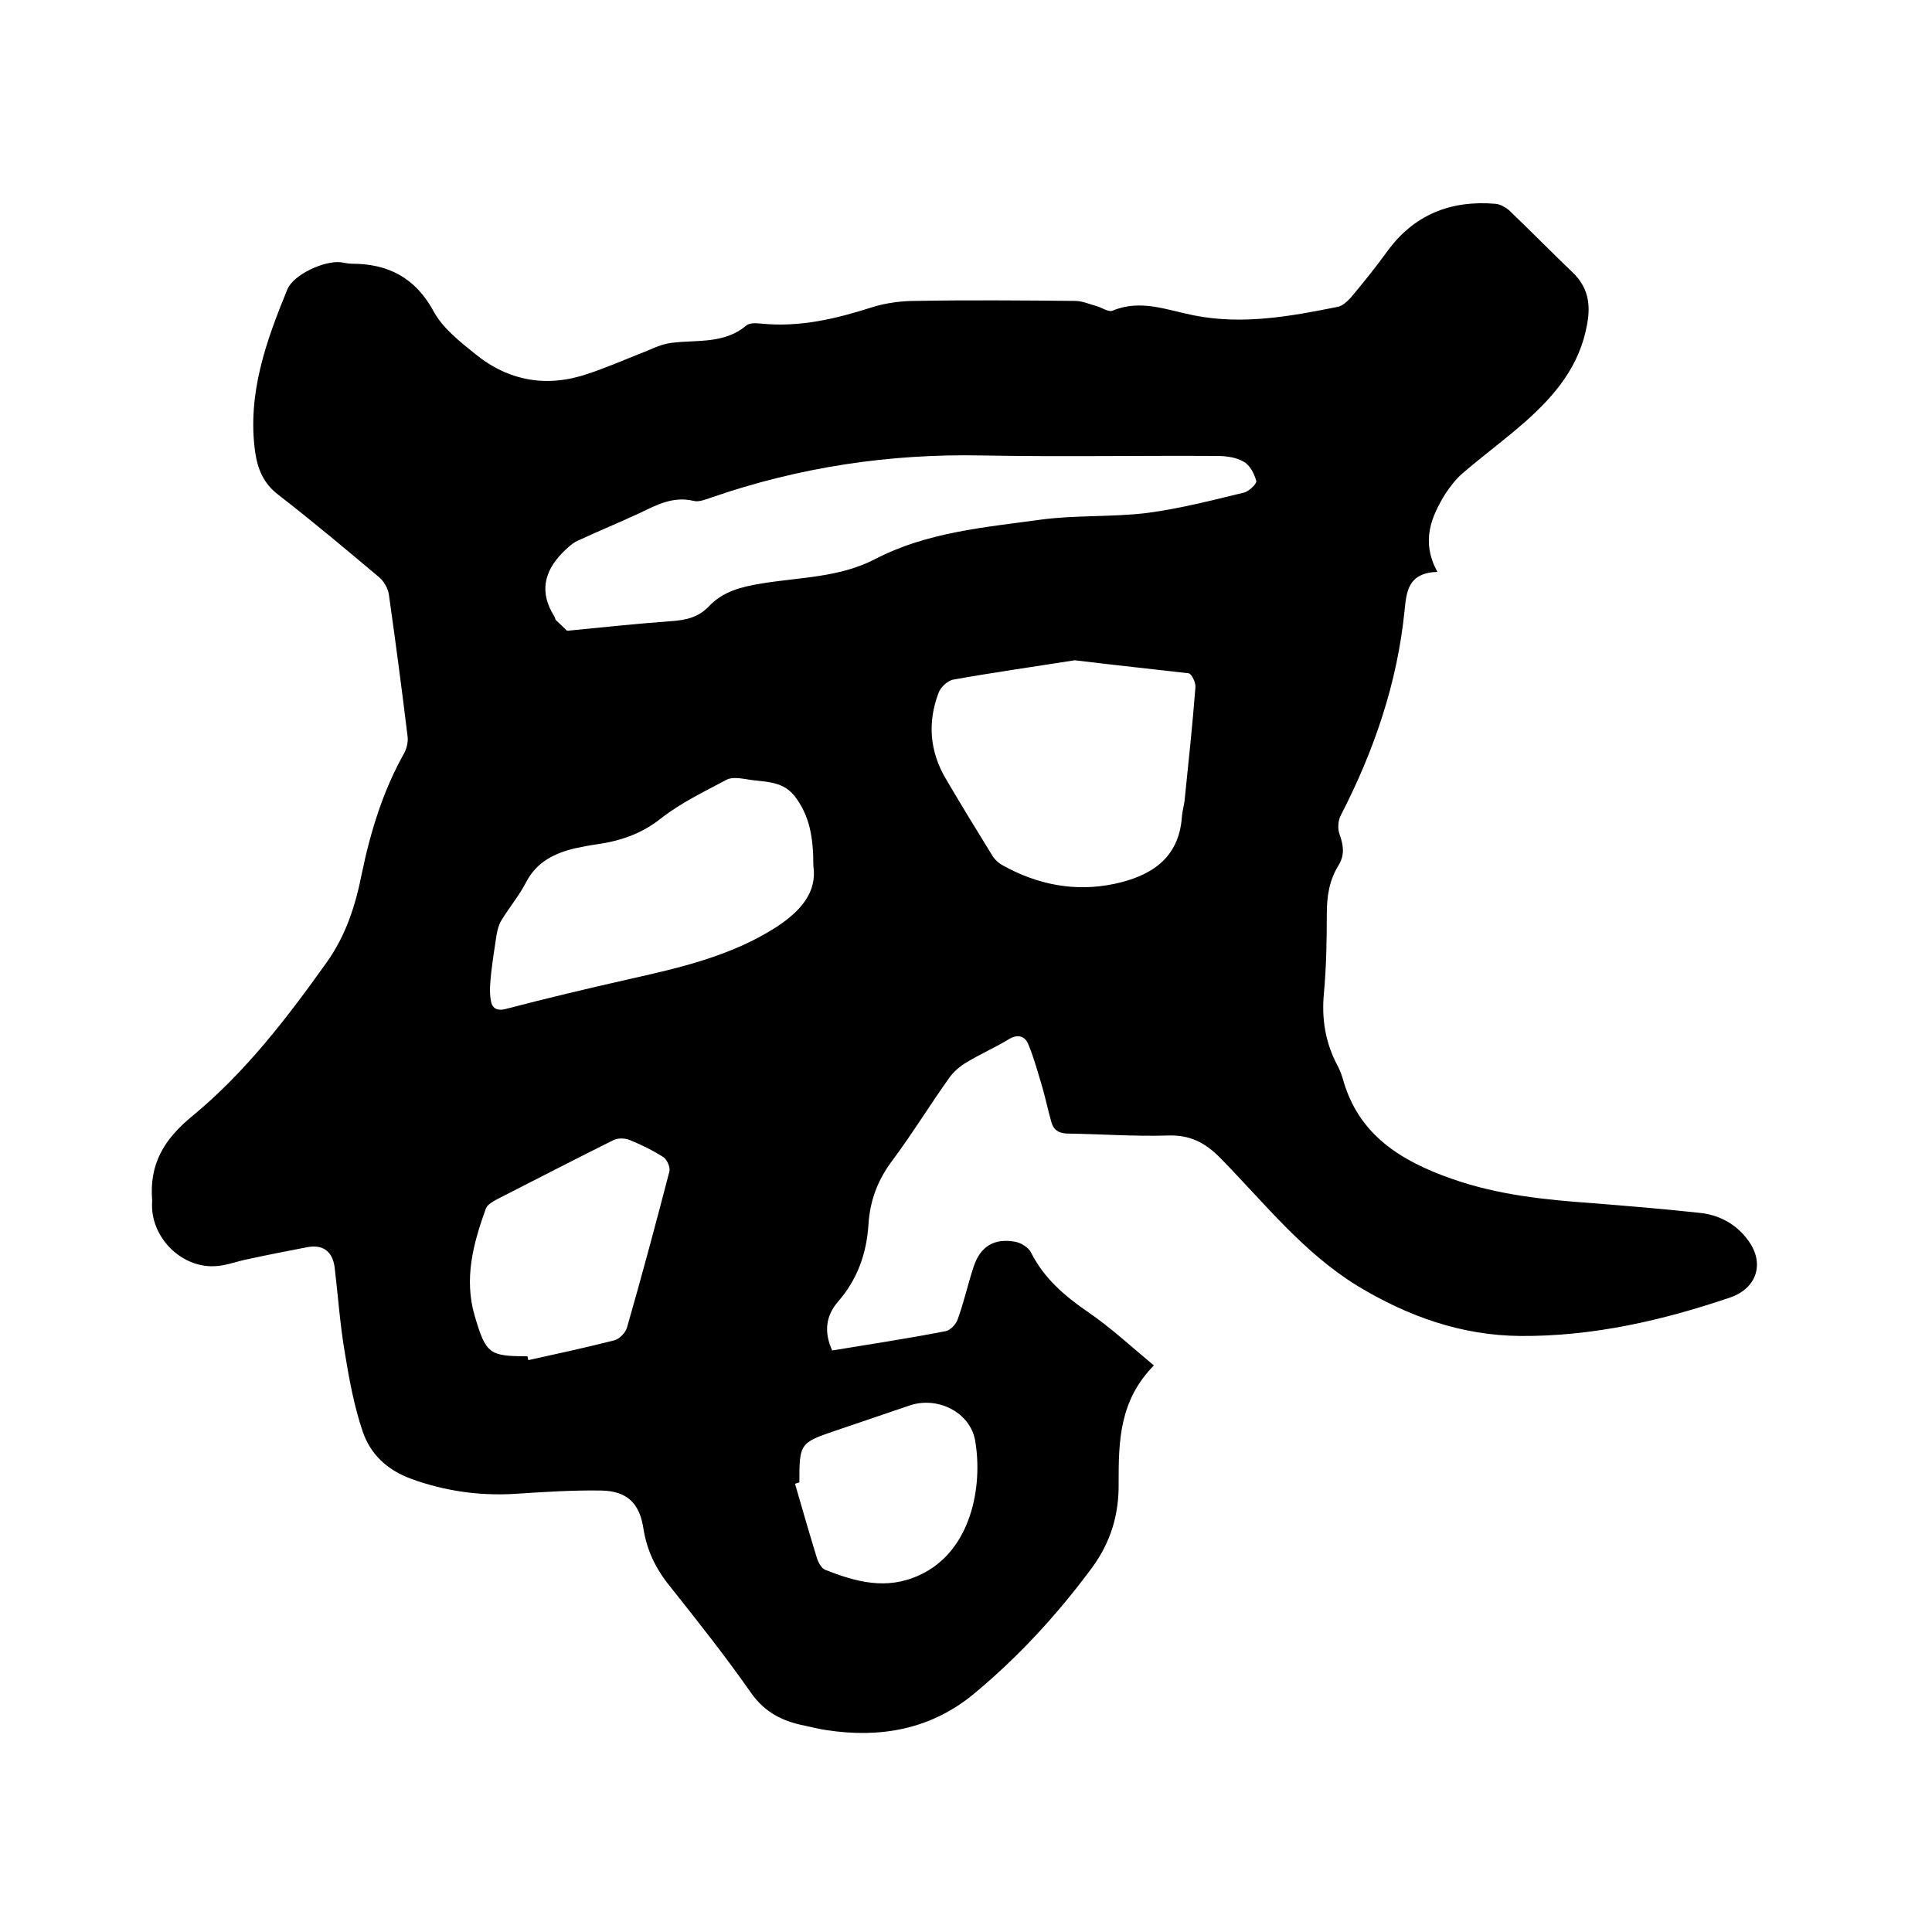 <svg enable-background="new 0 0 400 400" viewBox="0 0 400 400" xmlns="http://www.w3.org/2000/svg"><path d="m297.6 118.4c-6.1.2-6.4 4.1-6.8 8-1.5 15-6.3 29-13.2 42.4-.6 1.1-.7 2.9-.2 4.1.8 2.3 1 4.2-.3 6.3-1.9 3.1-2.4 6.4-2.4 10 0 5.5-.1 11-.6 16.5-.5 5.2.3 10.1 2.7 14.7.5.9.9 1.9 1.2 2.9 3.2 11.7 12.1 17.1 22.7 20.8 9.4 3.3 19.1 4.3 29 5 7.4.6 14.8 1.2 22.1 2 4.1.4 7.7 2.3 10.2 5.8 3.4 4.7 1.7 9.8-3.7 11.7-14.1 4.8-28.5 8.1-43.5 8-12.3-.1-23.4-4.1-33.8-10.4-11.2-6.9-19.2-17.1-28.2-26.3-3.3-3.4-6.5-5-11.2-4.8-6.8.2-13.5-.3-20.3-.4-1.9 0-3.1-.6-3.6-2.3-.7-2.4-1.2-4.9-1.9-7.3-.9-3-1.7-6-2.9-8.9-.7-1.7-2.2-2.2-4.1-1-2.8 1.7-5.8 3-8.6 4.7-1.4.8-2.8 2-3.7 3.3-4 5.6-7.6 11.5-11.7 17-3.1 4.1-4.7 8.4-5 13.4-.4 6-2.3 11.3-6.3 15.9-2.6 3-2.9 6.4-1.2 10.1 7.9-1.3 15.8-2.5 23.5-4 1-.2 2.2-1.5 2.5-2.5 1.3-3.6 2.1-7.3 3.3-10.9 1.4-4.2 4.3-5.9 8.6-5.1 1.2.2 2.8 1.2 3.3 2.3 2.7 5.3 6.9 8.9 11.7 12.2 4.7 3.2 9 7.2 13.7 11.1-7.2 7.3-7.3 15.8-7.3 24.3.1 6.5-1.6 12.3-5.6 17.7-7.2 9.7-15.2 18.4-24.5 26.1-8.9 7.3-19.3 9.1-30.4 7.4-1.5-.2-2.9-.6-4.4-.9-4.6-.9-8.3-2.7-11.2-6.8-5.3-7.6-11.1-14.9-16.9-22.2-2.9-3.6-4.7-7.4-5.4-11.9-.8-5.2-3.4-7.7-8.7-7.8-6-.1-12 .3-18.1.7-7.3.4-14.3-.6-21.2-3.1-5-1.8-8.5-5.1-10.1-9.8-1.8-5.3-2.8-10.8-3.7-16.3-1-5.8-1.4-11.7-2.1-17.6-.4-3.2-2.2-4.9-5.6-4.3-4.1.8-8.3 1.6-12.4 2.5-2.1.4-4.1 1.2-6.2 1.4-7.3.8-14.1-5.9-13.6-13.3 0-.1 0-.2 0-.3-.6-7.5 2.4-12.6 8.4-17.5 10.9-9 19.5-20.2 27.7-31.7 4-5.6 6-11.8 7.3-18.4 1.8-8.7 4.4-17.2 8.8-25 .5-1 .8-2.2.7-3.3-1.2-9.9-2.5-19.7-3.9-29.6-.2-1.2-1-2.6-1.9-3.4-6.9-5.8-13.8-11.6-20.9-17.1-3.2-2.4-4.4-5.5-4.9-9.1-1.6-11.9 2.3-22.8 6.7-33.5 1.3-3.1 7.7-6 11.1-5.6.7.1 1.5.3 2.2.3 7.6 0 13.2 2.9 17 9.9 1.9 3.5 5.4 6.2 8.6 8.8 6.9 5.6 14.8 7 23.3 4.1 3.6-1.2 7.1-2.7 10.6-4.1 2.2-.8 4.3-2 6.6-2.3 5.3-.7 11 .3 15.6-3.6.7-.6 2.1-.5 3.1-.4 8 .8 15.5-1 23-3.4 2.9-.9 6-1.3 9-1.3 11-.2 22-.1 33 0 1.5 0 3 .7 4.5 1.1 1.1.3 2.4 1.3 3.3.9 5.8-2.4 11.2-.1 16.8 1 10.1 2 20 .2 29.9-1.8.9-.2 1.8-1.1 2.5-1.8 2.6-3.1 5.1-6.2 7.5-9.5 5.6-7.8 13.3-10.8 22.6-10 .9.1 2 .7 2.7 1.3 4.4 4.2 8.7 8.6 13.2 12.9 3.1 3 3.8 6.4 3 10.7-1.5 8.6-6.6 14.7-12.8 20.2-4.2 3.7-8.7 7-13 10.7-1.4 1.2-2.6 2.8-3.6 4.3-2.8 4.6-5.1 9.7-1.6 16.1zm-180.2 12.2c8-.8 14.8-1.5 21.6-2 3-.2 5.6-.8 7.7-3 3-3.2 6.8-4.1 11-4.8 7.9-1.3 16-1.2 23.4-5 10.7-5.6 22.6-6.6 34.3-8.2 7.3-1 14.8-.5 22.1-1.4 6.8-.9 13.4-2.6 20-4.2 1-.2 2.7-1.8 2.6-2.4-.4-1.5-1.3-3.3-2.6-4-1.5-.9-3.6-1.2-5.5-1.2-16.2-.1-32.4.2-48.6-.1-19.2-.4-37.9 2.4-56.1 8.7-1.2.4-2.6 1-3.7.7-4.2-1-7.6.8-11.1 2.5-4.3 2-8.7 3.8-13 5.8-1.2.6-2.2 1.6-3.1 2.5-3.8 3.9-4.7 8.2-1.7 13 .2.3.2.6.4.9 1 .9 1.9 1.8 2.3 2.2zm105.1 6.1c-8.2 1.3-16.7 2.5-25.1 4-1.2.2-2.7 1.6-3.1 2.8-2.3 6.1-1.8 12.1 1.5 17.7 3.1 5.3 6.3 10.5 9.5 15.7.5.9 1.3 1.7 2.2 2.2 7.3 4.1 15.1 5.6 23.2 3.9 7.5-1.6 13.4-5.2 14-13.9.1-1.3.5-2.5.6-3.8.8-7.7 1.6-15.3 2.2-23 .1-1-.8-2.8-1.4-2.9-7.7-.9-15.4-1.7-23.6-2.7zm-54.1 42.6c0-6-.8-10.5-3.9-14.5-2.7-3.4-6.6-2.8-10.1-3.5-1.3-.2-2.9-.4-3.9.1-4.7 2.5-9.5 4.8-13.6 8-4 3.2-8.4 4.7-13.3 5.4-1.5.2-2.9.5-4.4.8-4.3 1-8.1 2.8-10.3 7.1-1.4 2.7-3.4 5.1-5 7.7-.6.9-.9 2.1-1.1 3.2-.4 2.6-.8 5.2-1.1 7.8-.2 1.9-.4 3.8-.1 5.6.2 1.6 1.1 2.4 3.1 1.9 8.4-2.2 16.8-4.2 25.2-6.1 10.7-2.4 21.4-4.8 30.9-10.9 5-3.3 8.4-7.2 7.6-12.6zm-59.2 101.5c.1.3.1.6.2.8 5.9-1.3 11.9-2.6 17.8-4.1 1.1-.3 2.3-1.6 2.6-2.6 3.1-10.8 6-21.6 8.8-32.4.2-.8-.5-2.4-1.2-2.9-2.2-1.4-4.6-2.6-7.1-3.6-1-.4-2.5-.4-3.4.1-8 4-16 8.1-24 12.2-.9.5-2 1.1-2.3 1.9-2.6 7.2-4.6 14.5-2.3 22.3s3 8.3 10.9 8.3zm56.3 26.1c-.3.1-.6.2-.9.3 1.5 5.2 3 10.4 4.6 15.6.3.8.9 1.9 1.6 2.2 6.4 2.5 12.7 4.3 19.6 1.1 10.8-5 13.1-18.5 11.5-27.8-1-5.9-7.8-9.3-13.6-7.3-5.1 1.7-10.2 3.5-15.3 5.2-7.4 2.5-7.5 2.7-7.5 10.7z"/></svg>